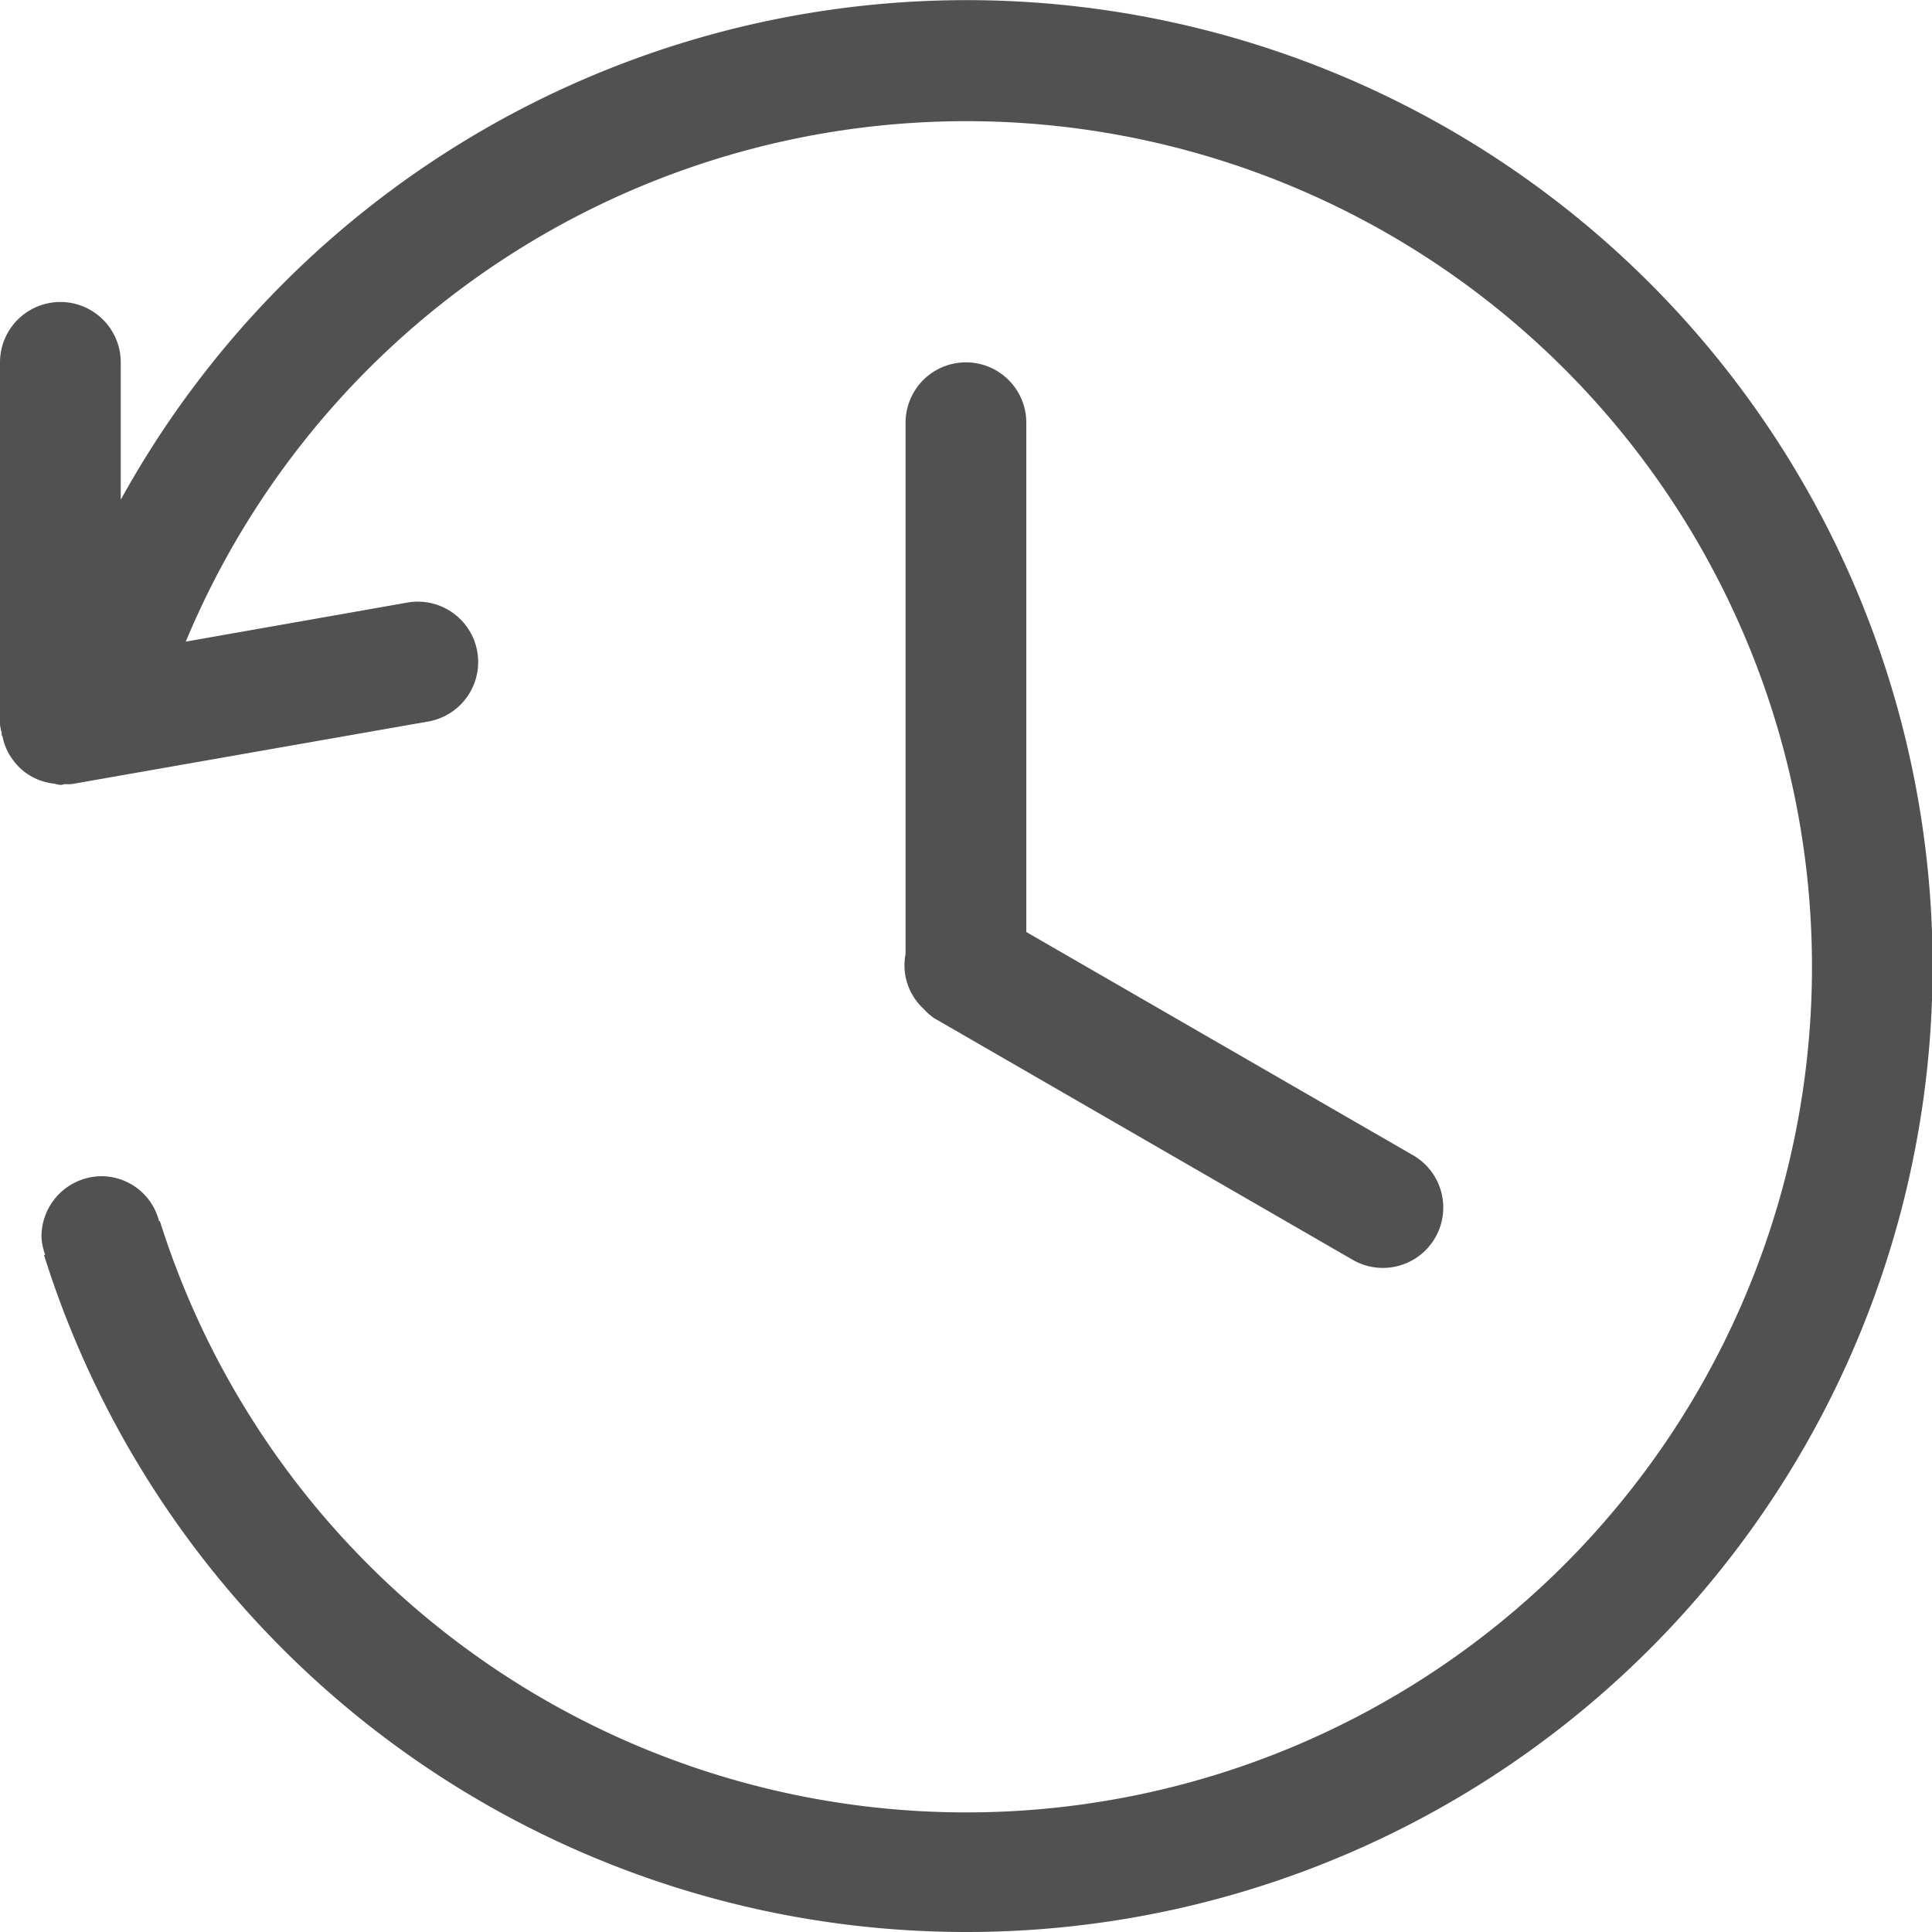 <?xml version="1.0" encoding="UTF-8" standalone="no"?>
<svg xmlns="http://www.w3.org/2000/svg" xmlns:xlink="http://www.w3.org/1999/xlink" class="icon" viewBox="0 0 1024 1024" version="1.1" width="96" height="96">
  <path d="M543.963 224.054v269.934l204.786 118.2a31.998 31.998 0 1 1-31.998 55.42l-221.681-127.991a30.526 30.526 0 0 1-5.408-4.768l-0.416-0.416a31.294 31.294 0 0 1-9.279-28.798V224.054a31.998 31.998 0 0 1 63.996 0z m-31.998 799.946A512.157 512.157 0 0 1 23.326 665.176l0.608-0.16a31.23 31.23 0 0 1-1.952-9.599 31.998 31.998 0 0 1 31.998-31.998 31.55 31.55 0 0 1 30.334 23.838h0.448a448.194 448.194 0 1 0 13.695-307.179l117.432-20.703a31.998 31.998 0 0 1 11.103 63.036l-189.043 33.182a29.758 29.758 0 0 1-3.2 0c-1.056 0-1.824 0.448-2.752 0.448a30.206 30.206 0 0 1-3.2-0.672 31.774 31.774 0 0 1-15.999-6.4 31.102 31.102 0 0 1-6.08-6.4 30.654 30.654 0 0 1-1.6-2.368 30.942 30.942 0 0 1-3.68-9.343c0-0.448-0.416-0.8-0.512-1.28s0-0.704 0-1.056A30.11 30.11 0 0 1 0 384.043V192.056a31.998 31.998 0 0 1 63.996 0v72.827A511.965 511.965 0 1 1 511.965 1024z" fill="#515151"></path>
</svg>
